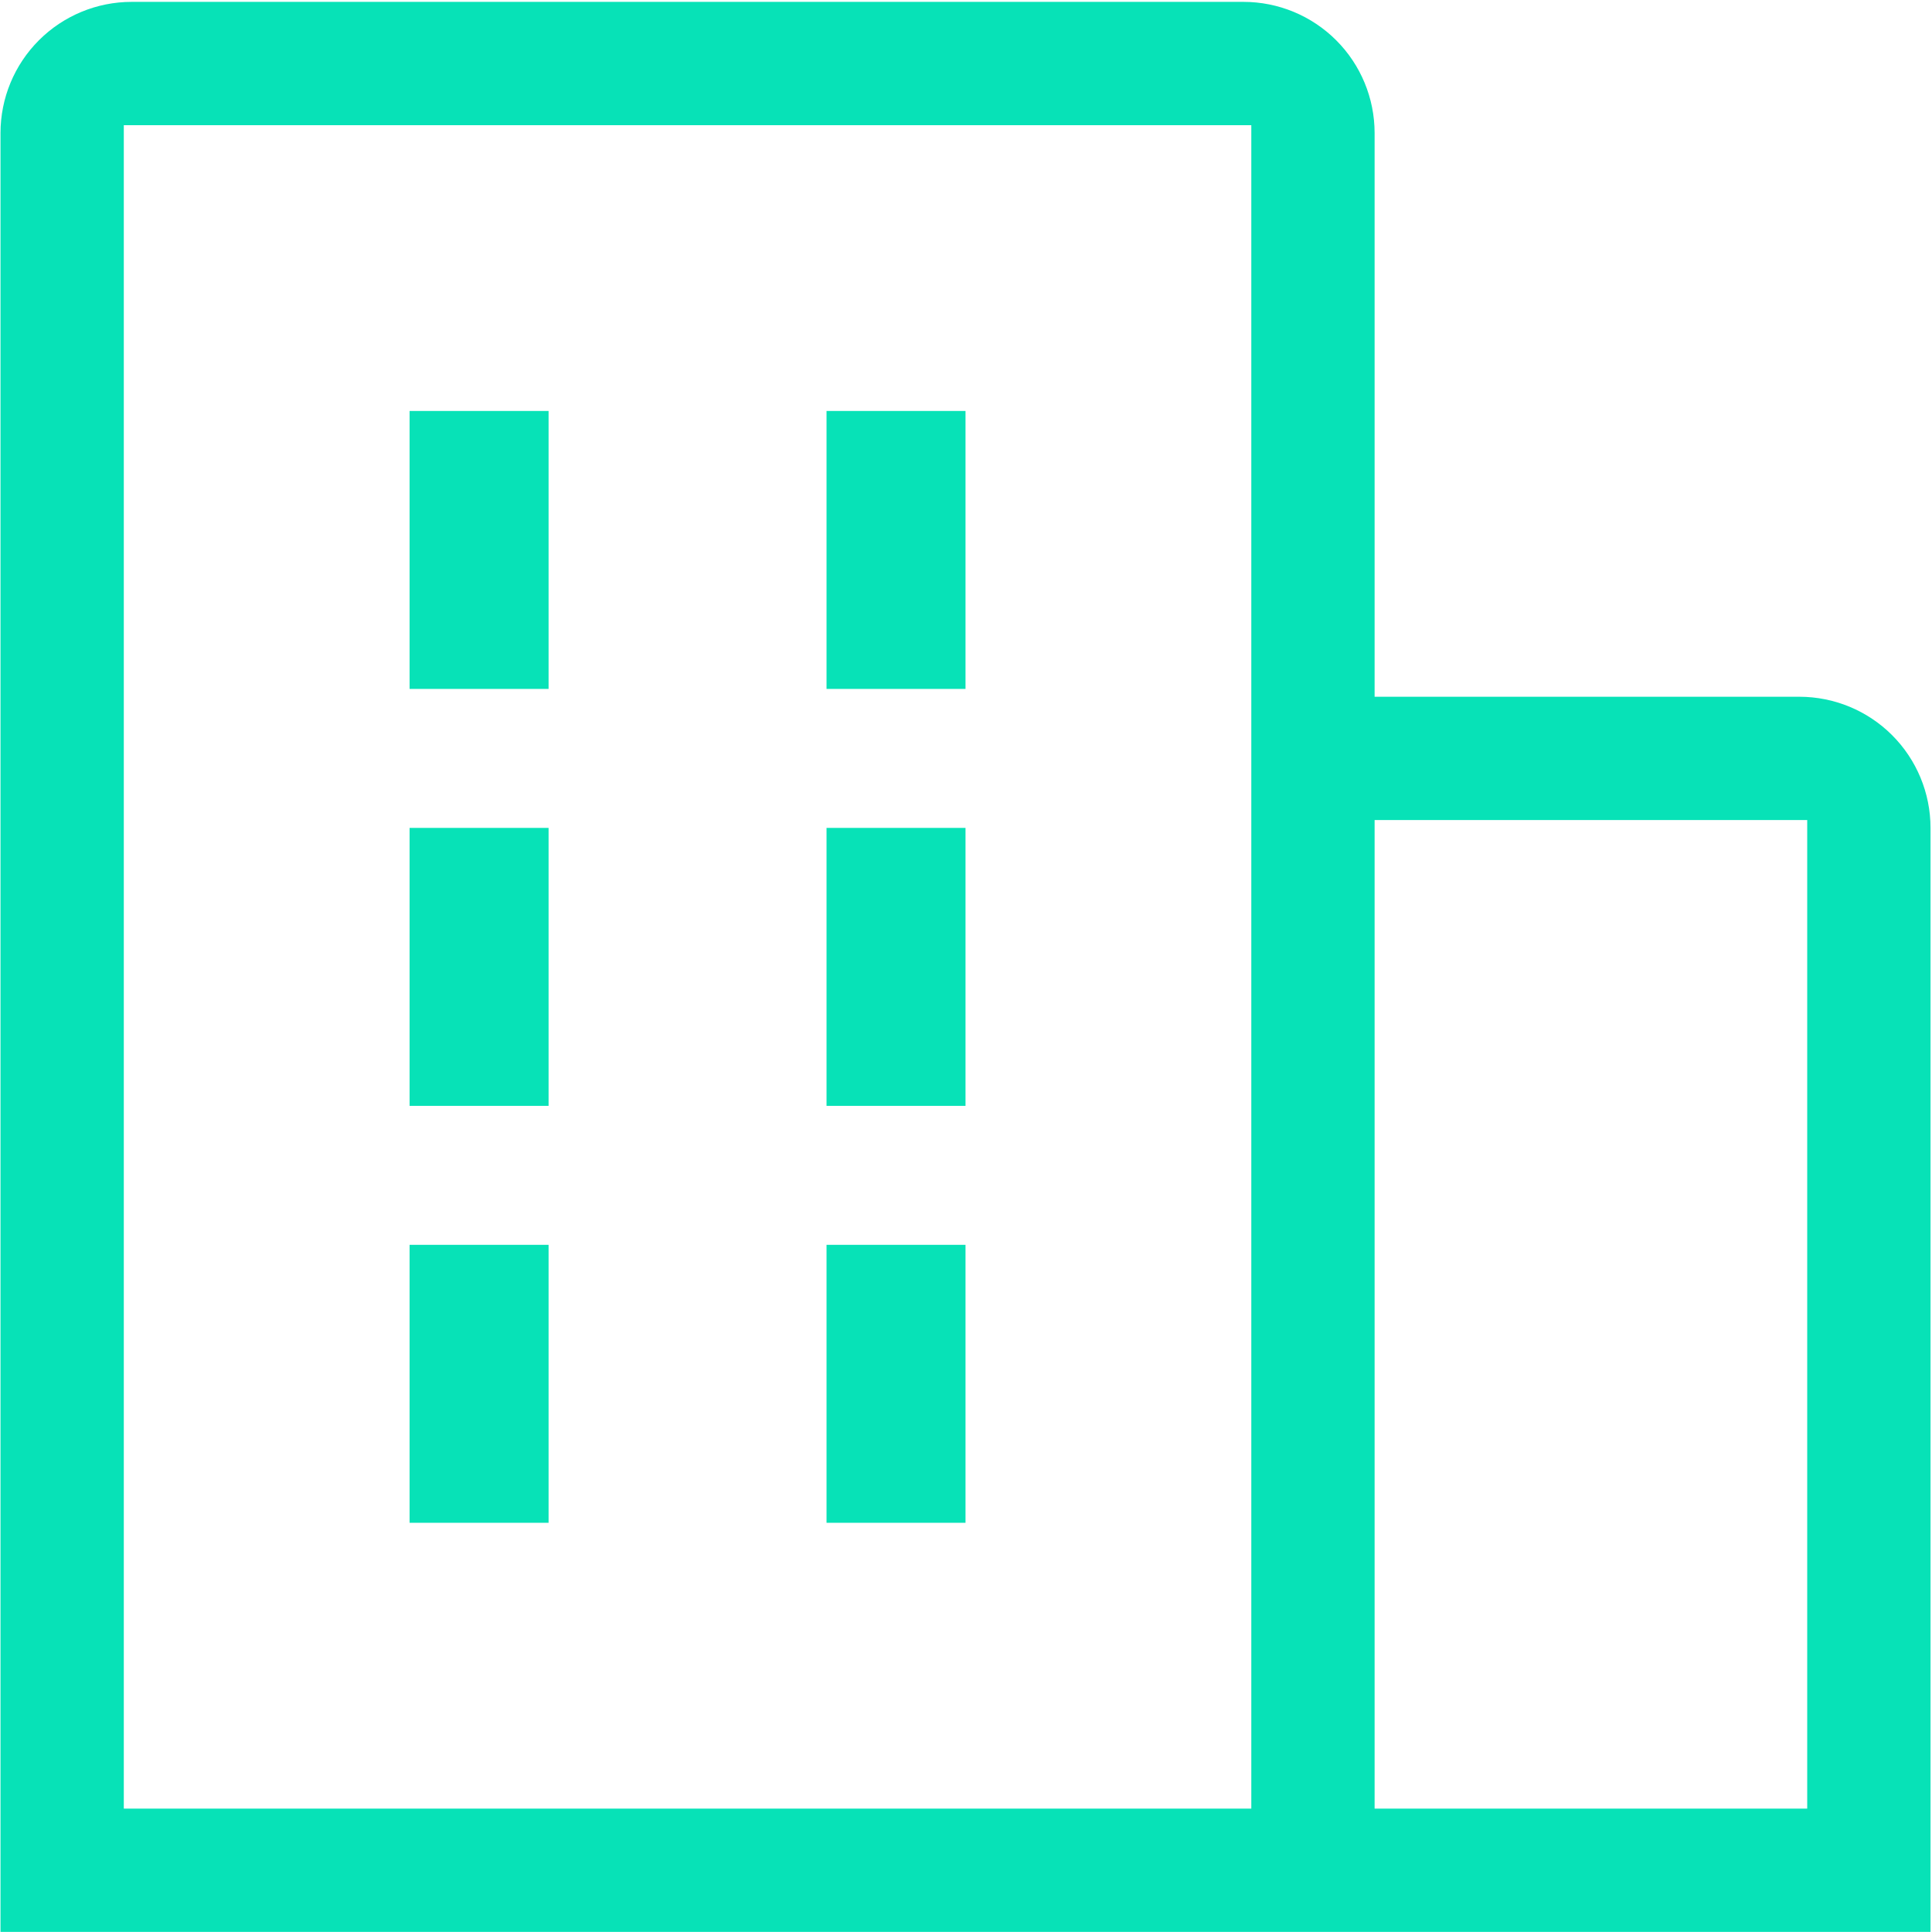 <svg width="986" height="986" viewBox="0 0 986 986" fill="none" xmlns="http://www.w3.org/2000/svg">
<path d="M279.967 209.737H209.039V351.592H279.967V209.737Z" fill="#07E2B7"/>
<path d="M279.967 422.52H209.039V564.376H279.967V422.52Z" fill="#07E2B7"/>
<path d="M492.75 209.737H421.822V351.592H492.75V209.737Z" fill="#07E2B7"/>
<path d="M492.75 422.52H421.822V564.376H492.75V422.52Z" fill="#07E2B7"/>
<path d="M279.967 635.303H209.039V777.159H279.967V635.303Z" fill="#07E2B7"/>
<path d="M492.75 635.303H421.822V777.159H492.75V635.303Z" fill="#07E2B7"/>
<path fill-rule="evenodd" clip-rule="evenodd" d="M701.533 67.881V355.592H918.317C936.067 355.592 953.091 362.643 965.642 375.195C978.193 387.746 985.245 404.77 985.245 422.52V985.942H0.255V67.881C0.255 50.131 7.307 33.107 19.858 20.556C32.41 8.004 49.433 0.953 67.183 0.953H634.606C652.356 0.953 669.379 8.004 681.931 20.556C694.482 33.107 701.533 50.131 701.533 67.881ZM638.606 63.881H63.183V923.015H638.606V63.881ZM701.533 418.52V923.015H922.317V418.52H701.533Z" fill="#07E2B7"/>
</svg>
